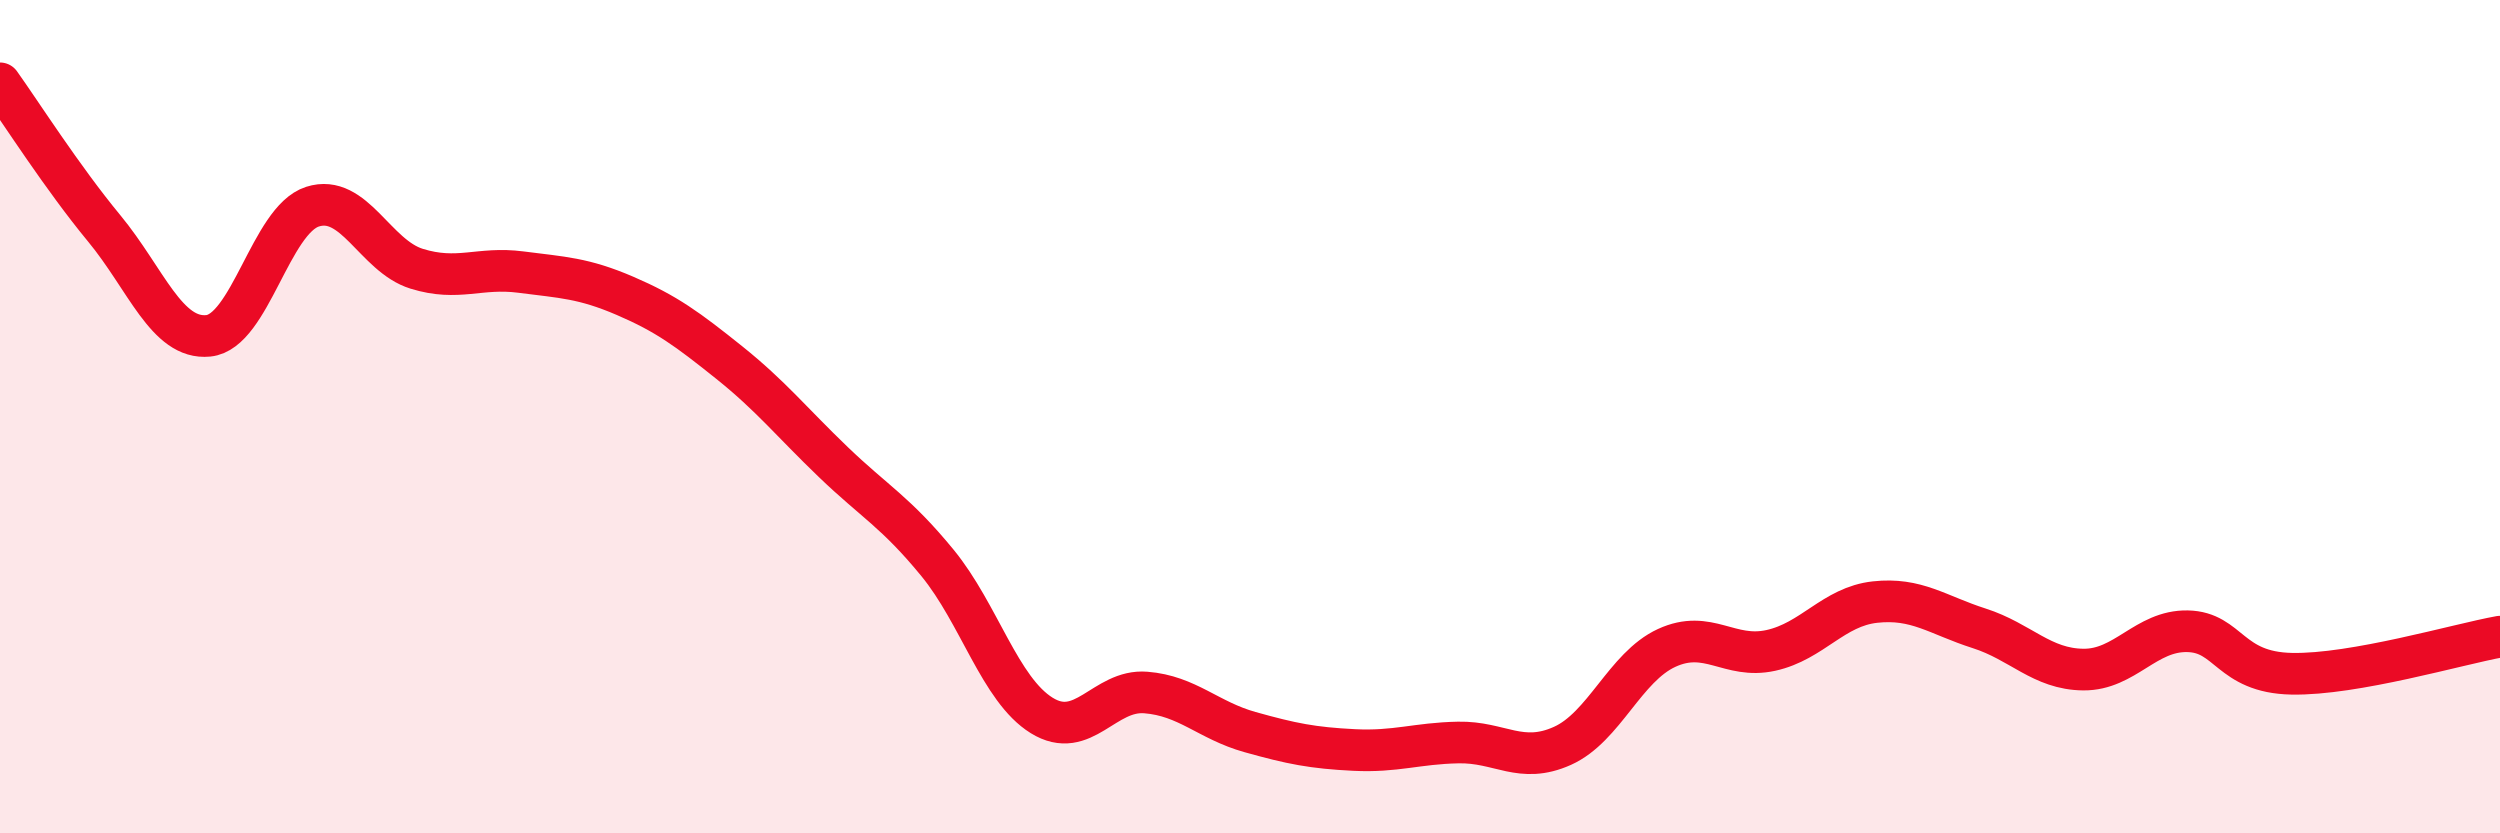 
    <svg width="60" height="20" viewBox="0 0 60 20" xmlns="http://www.w3.org/2000/svg">
      <path
        d="M 0,2 C 0.5,2.7 1.5,4.27 2.5,5.48 C 3.5,6.69 4,8.16 5,8.06 C 6,7.96 6.5,5.28 7.5,4.96 C 8.5,4.64 9,6.14 10,6.45 C 11,6.76 11.5,6.4 12.5,6.53 C 13.5,6.66 14,6.67 15,7.1 C 16,7.53 16.5,7.9 17.5,8.7 C 18.5,9.5 19,10.13 20,11.09 C 21,12.05 21.5,12.29 22.5,13.51 C 23.5,14.73 24,16.55 25,17.17 C 26,17.79 26.5,16.54 27.5,16.62 C 28.5,16.7 29,17.29 30,17.57 C 31,17.85 31.5,17.95 32.5,18 C 33.5,18.05 34,17.84 35,17.82 C 36,17.8 36.5,18.35 37.5,17.9 C 38.5,17.45 39,16.01 40,15.55 C 41,15.09 41.5,15.83 42.5,15.61 C 43.5,15.39 44,14.56 45,14.45 C 46,14.34 46.5,14.76 47.5,15.08 C 48.5,15.4 49,16.06 50,16.07 C 51,16.08 51.5,15.13 52.5,15.15 C 53.5,15.17 53.5,16.14 55,16.17 C 56.5,16.2 59,15.46 60,15.28L60 20L0 20Z"
        fill="#EB0A25"
        opacity="0.1"
        stroke-linecap="round"
        stroke-linejoin="round"
      />
      <path
        d="M 0,2 C 0.5,2.7 1.5,4.27 2.5,5.48 C 3.5,6.69 4,8.16 5,8.06 C 6,7.96 6.5,5.28 7.5,4.96 C 8.5,4.64 9,6.14 10,6.45 C 11,6.76 11.5,6.4 12.5,6.53 C 13.5,6.66 14,6.67 15,7.1 C 16,7.53 16.5,7.9 17.5,8.7 C 18.5,9.5 19,10.13 20,11.09 C 21,12.05 21.5,12.29 22.5,13.51 C 23.5,14.73 24,16.55 25,17.17 C 26,17.79 26.5,16.54 27.5,16.62 C 28.5,16.7 29,17.29 30,17.57 C 31,17.85 31.5,17.95 32.5,18 C 33.5,18.05 34,17.84 35,17.82 C 36,17.8 36.5,18.35 37.5,17.9 C 38.5,17.45 39,16.01 40,15.55 C 41,15.09 41.5,15.83 42.5,15.61 C 43.5,15.39 44,14.56 45,14.45 C 46,14.34 46.5,14.76 47.5,15.08 C 48.5,15.4 49,16.06 50,16.07 C 51,16.08 51.5,15.13 52.5,15.15 C 53.5,15.17 53.5,16.14 55,16.17 C 56.5,16.2 59,15.46 60,15.28"
        stroke="#EB0A25"
        stroke-width="1"
        fill="none"
        stroke-linecap="round"
        stroke-linejoin="round"
      />
    </svg>
  